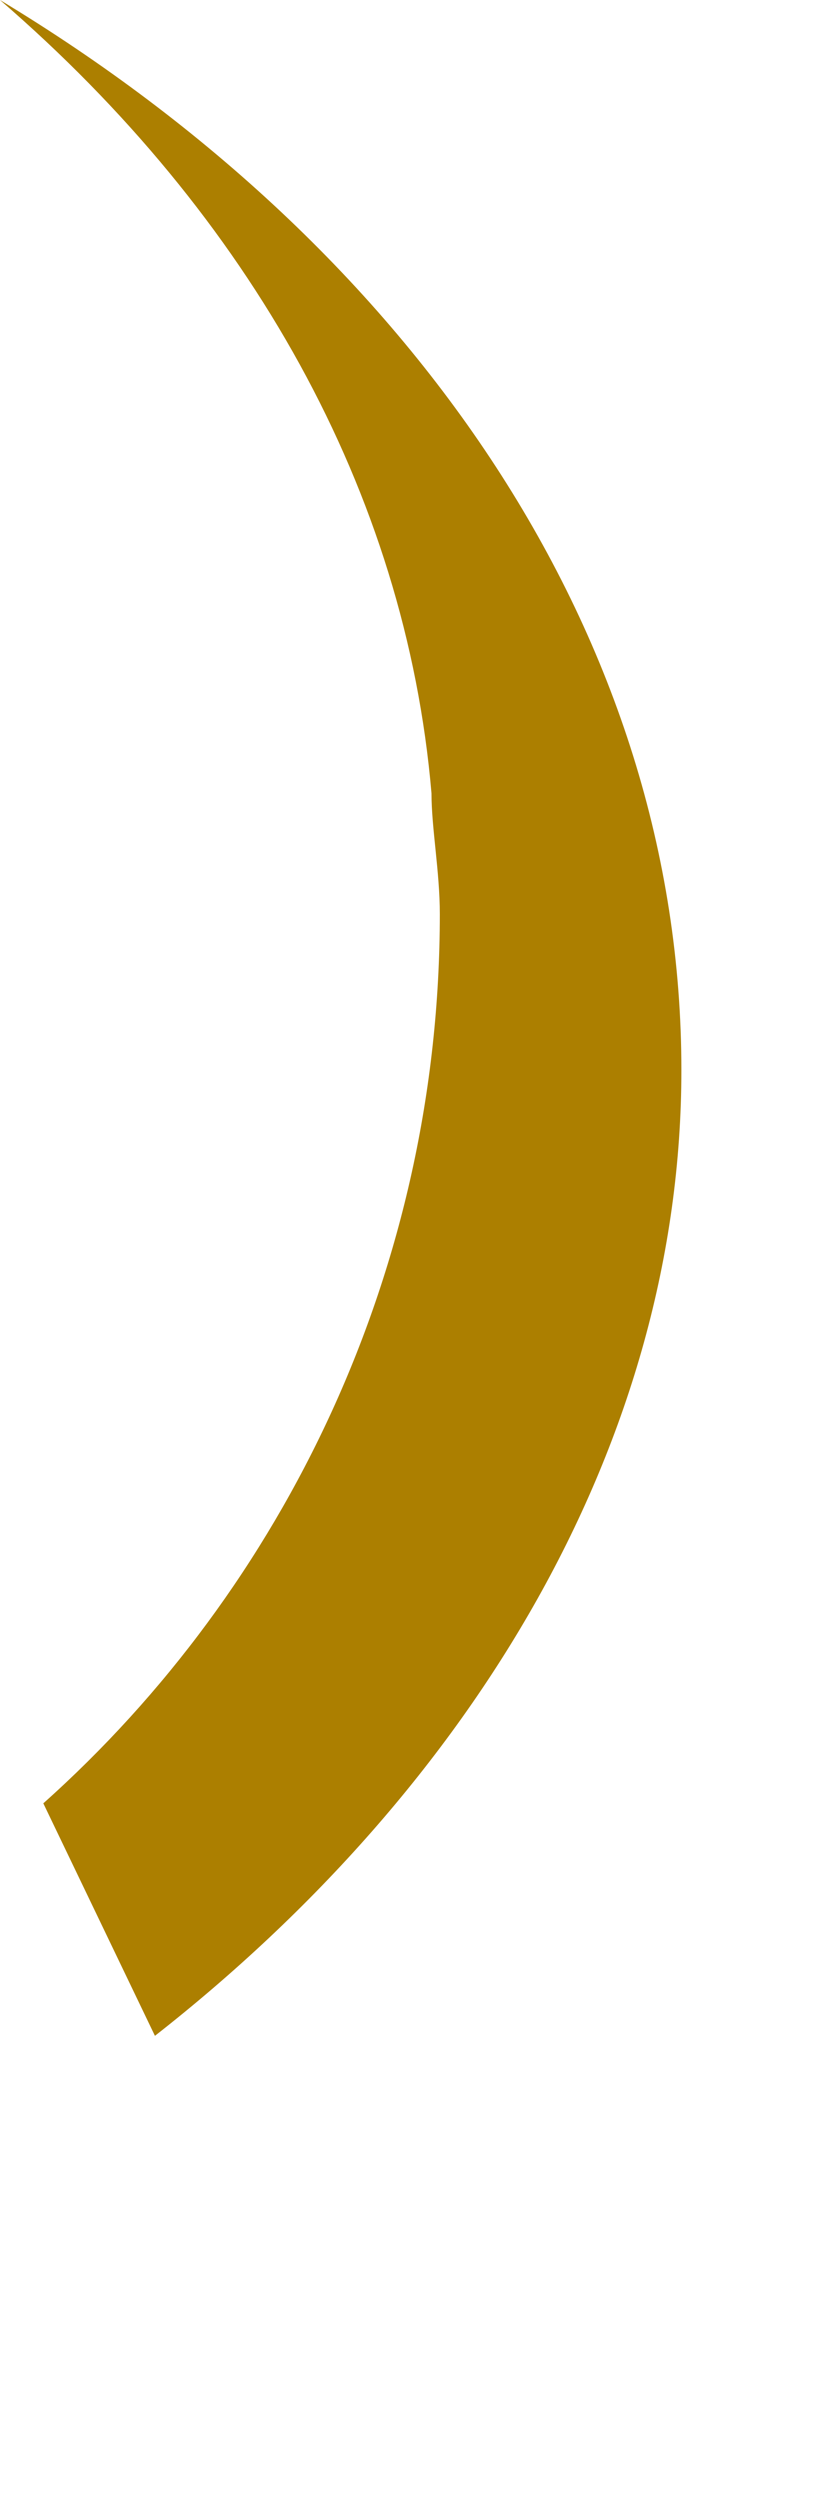 <?xml version="1.0" encoding="utf-8"?>
<svg xmlns="http://www.w3.org/2000/svg" fill="none" height="100%" overflow="visible" preserveAspectRatio="none" style="display: block;" viewBox="0 0 1 3" width="100%">
<path clip-rule="evenodd" d="M0.186 2.443C0.569 2.143 0.818 1.729 0.818 1.284C0.818 0.766 0.497 0.3 0 0C0.3 0.259 0.487 0.59 0.518 0.952C0.518 0.994 0.528 1.046 0.528 1.097C0.528 1.522 0.342 1.905 0.052 2.164L0.186 2.443Z" fill="#AC7F00" fill-rule="evenodd" id="Vector"/>
</svg>